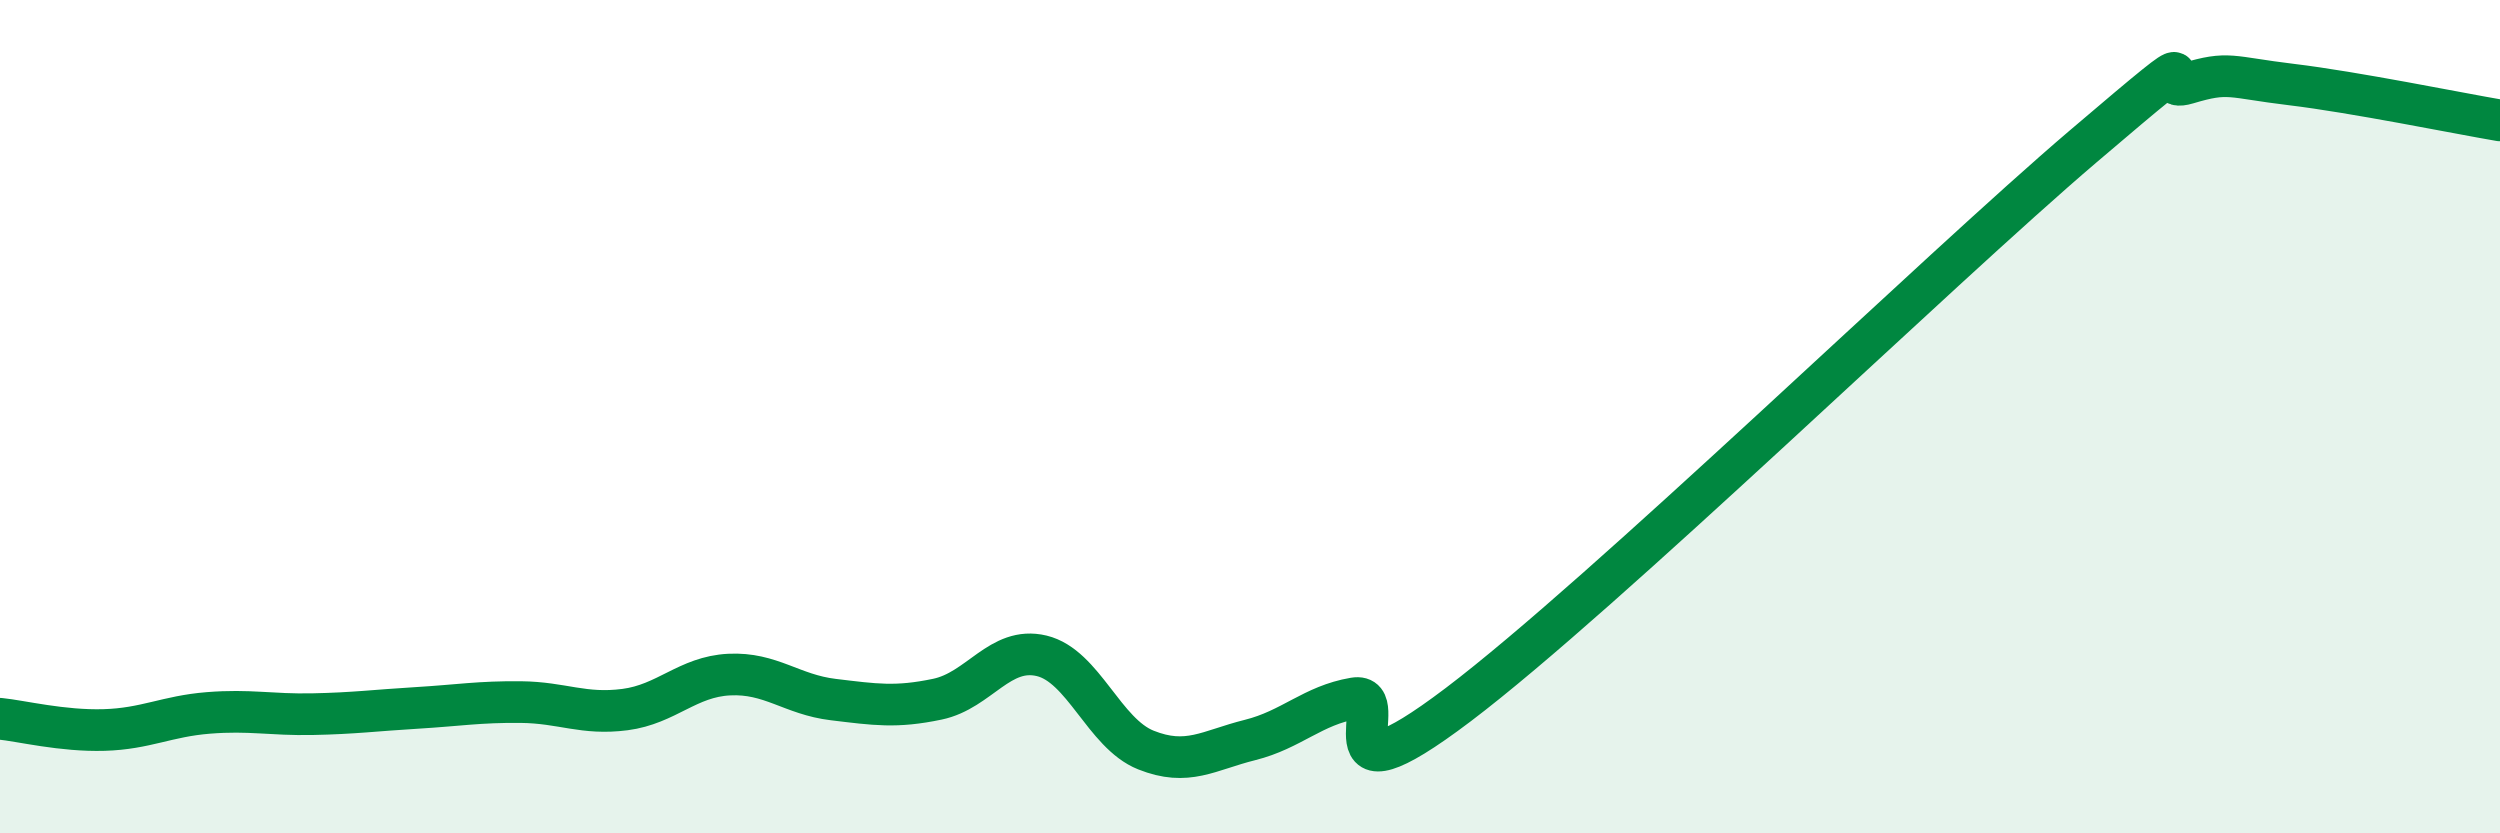 
    <svg width="60" height="20" viewBox="0 0 60 20" xmlns="http://www.w3.org/2000/svg">
      <path
        d="M 0,17.25 C 0.5,17.3 1.5,17.55 2.5,17.52 C 3.5,17.49 4,17.19 5,17.11 C 6,17.03 6.5,17.16 7.5,17.14 C 8.5,17.12 9,17.05 10,16.99 C 11,16.93 11.5,16.84 12.5,16.85 C 13.5,16.86 14,17.16 15,17.03 C 16,16.9 16.5,16.24 17.5,16.19 C 18.5,16.14 19,16.67 20,16.79 C 21,16.91 21.5,16.99 22.5,16.78 C 23.5,16.57 24,15.5 25,15.74 C 26,15.98 26.5,17.6 27.5,18 C 28.5,18.4 29,18.01 30,17.76 C 31,17.51 31.5,16.93 32.5,16.76 C 33.5,16.59 31.5,19.56 35,16.91 C 38.5,14.26 46.5,6.49 50,3.51 C 53.5,0.53 51.5,2.3 52.5,2 C 53.5,1.7 53.5,1.85 55,2.03 C 56.5,2.21 59,2.72 60,2.89L60 20L0 20Z"
        fill="#008740"
        opacity="0.1"
        stroke-linecap="round"
        stroke-linejoin="round"
      />
      <path
        d="M 0,17.25 C 0.5,17.3 1.5,17.55 2.5,17.52 C 3.5,17.49 4,17.19 5,17.11 C 6,17.03 6.5,17.16 7.5,17.14 C 8.5,17.12 9,17.05 10,16.99 C 11,16.93 11.5,16.84 12.5,16.85 C 13.5,16.86 14,17.16 15,17.03 C 16,16.9 16.5,16.24 17.5,16.19 C 18.5,16.14 19,16.67 20,16.79 C 21,16.91 21.5,16.99 22.5,16.78 C 23.5,16.57 24,15.5 25,15.74 C 26,15.98 26.5,17.6 27.5,18 C 28.5,18.4 29,18.01 30,17.76 C 31,17.51 31.5,16.93 32.5,16.76 C 33.5,16.59 31.5,19.56 35,16.91 C 38.5,14.26 46.5,6.49 50,3.51 C 53.5,0.53 51.5,2.3 52.5,2 C 53.5,1.7 53.5,1.85 55,2.03 C 56.5,2.21 59,2.72 60,2.89"
        stroke="#008740"
        stroke-width="1"
        fill="none"
        stroke-linecap="round"
        stroke-linejoin="round"
      />
    </svg>
  